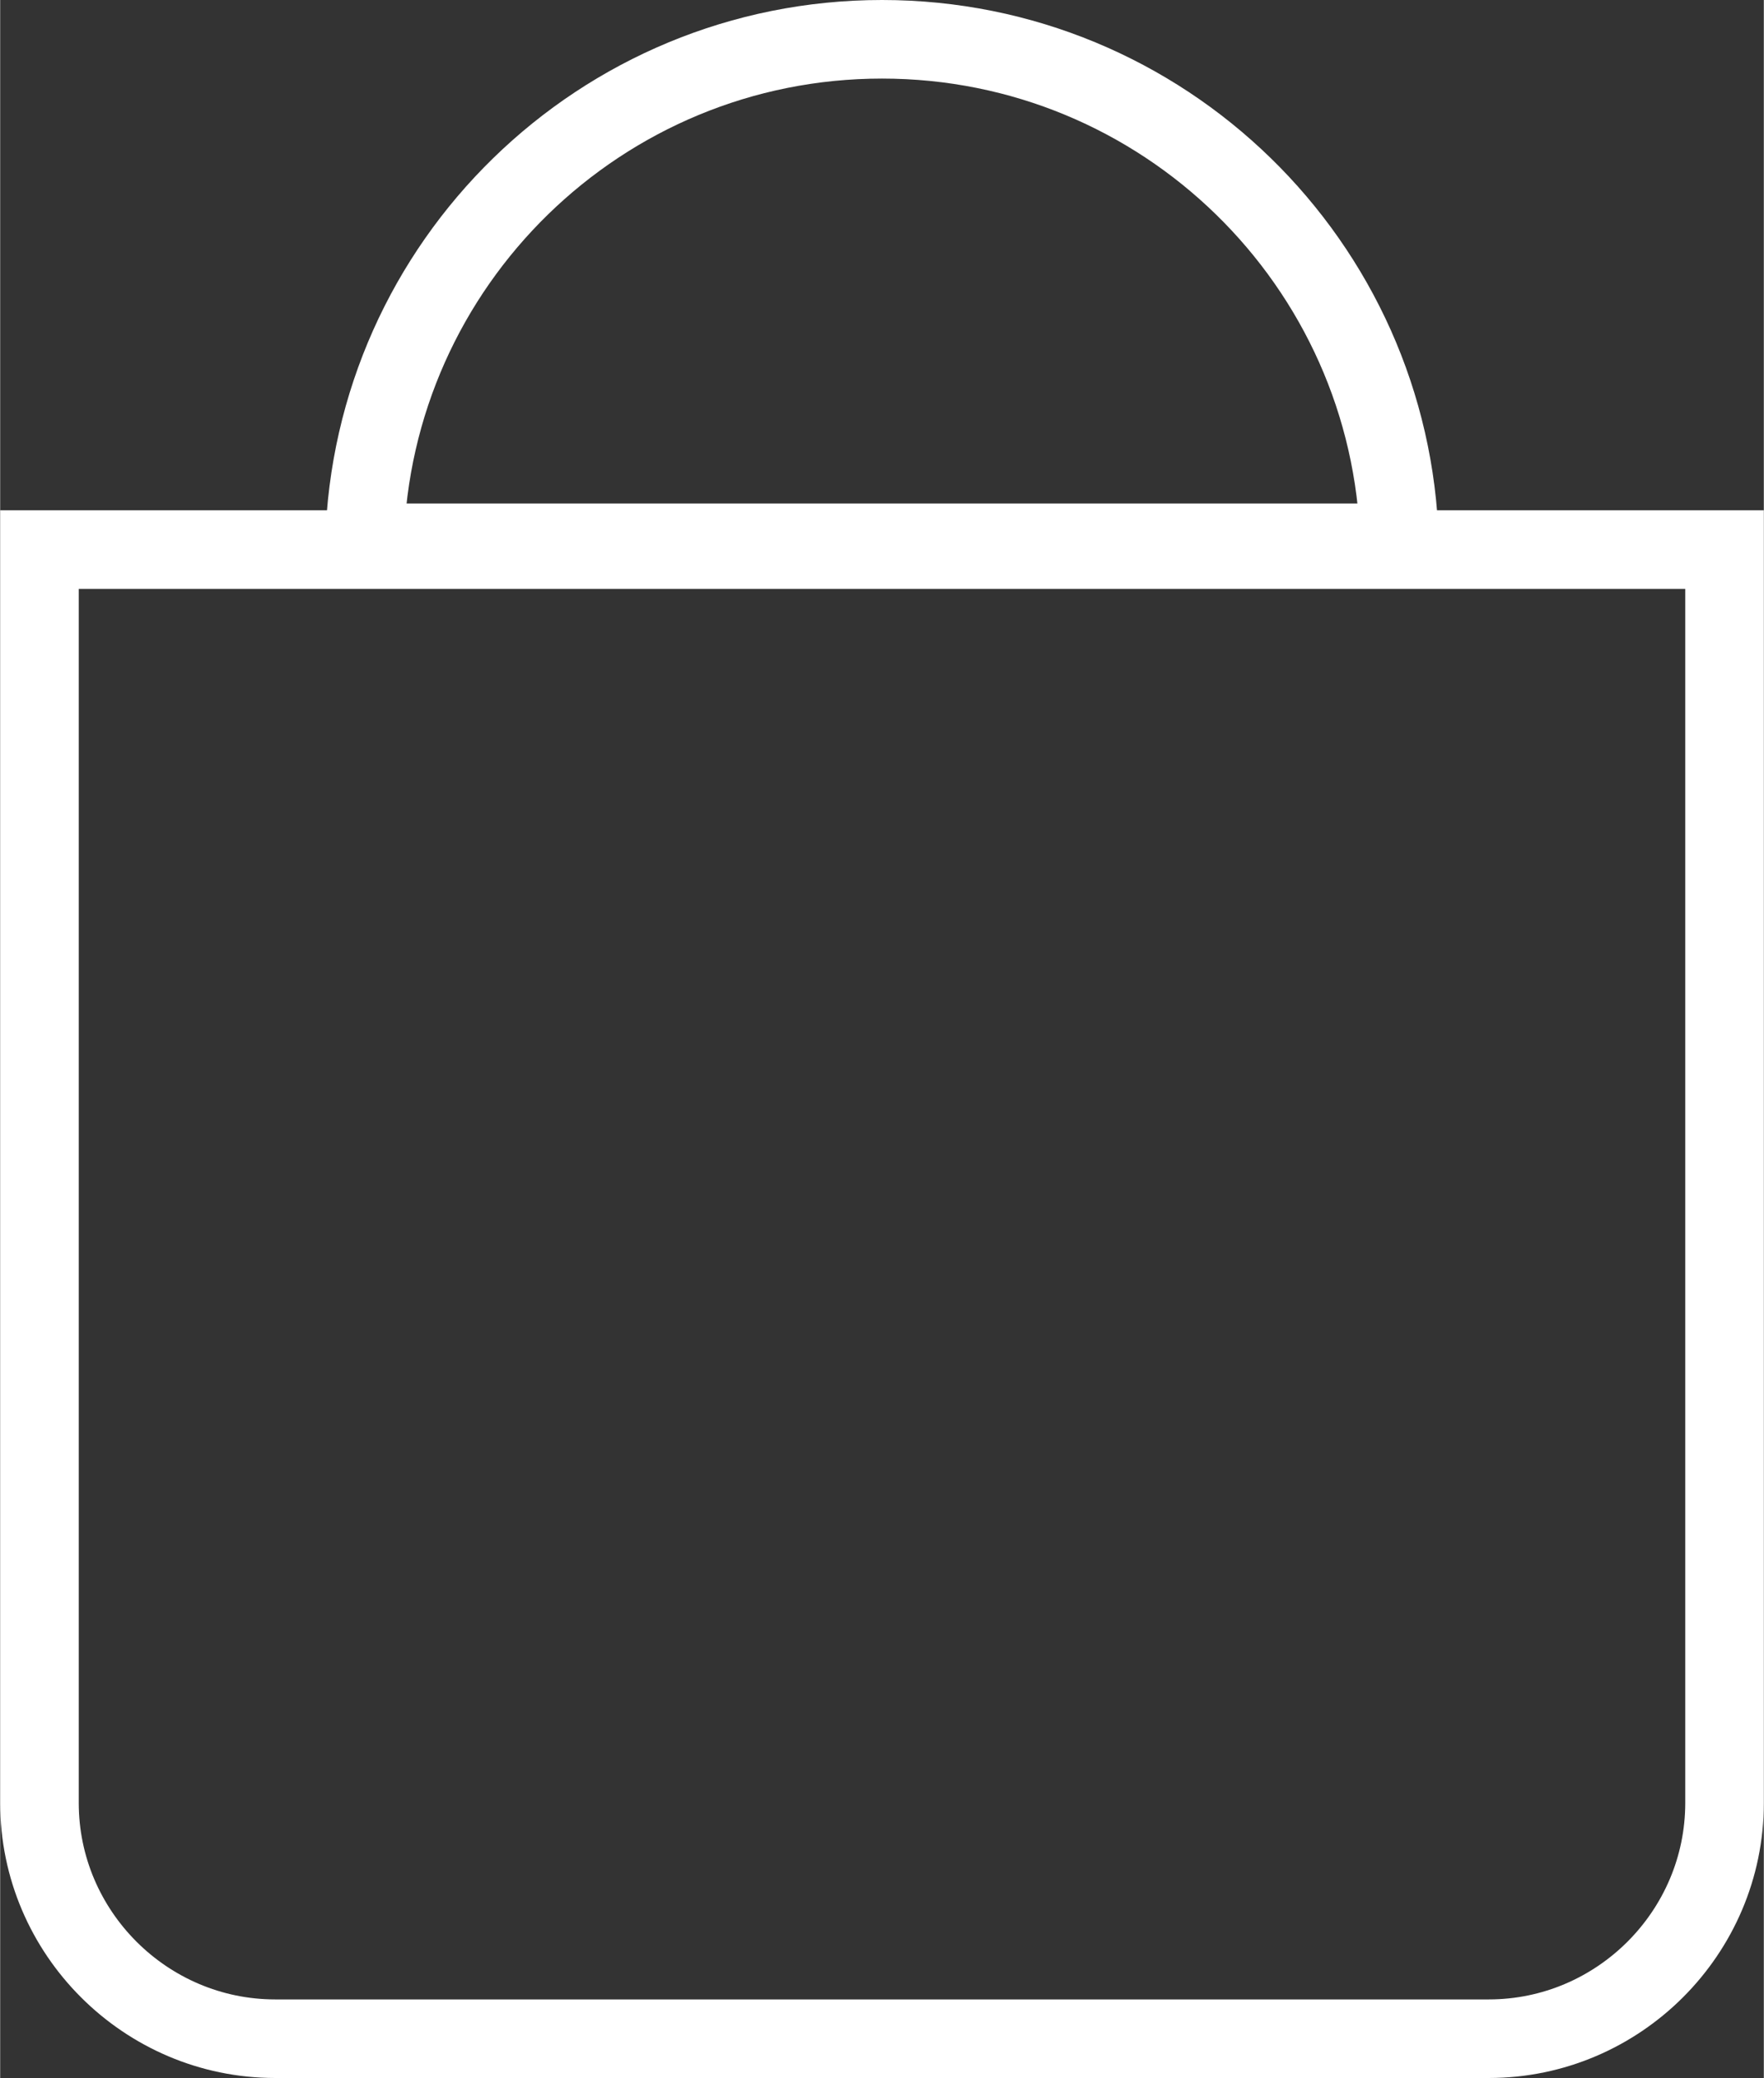 <?xml version="1.0" encoding="UTF-8"?> <!-- Creator: CorelDRAW 2021.5 --> <svg xmlns="http://www.w3.org/2000/svg" xmlns:xlink="http://www.w3.org/1999/xlink" xmlns:xodm="http://www.corel.com/coreldraw/odm/2003" xml:space="preserve" width="500px" height="589px" style="shape-rendering:geometricPrecision; text-rendering:geometricPrecision; image-rendering:optimizeQuality; fill-rule:evenodd; clip-rule:evenodd" viewBox="0 0 1023.04 1205.38"><rect x="0" y="0" width="1023.04" height="1205.38" fill="#333333" stroke="none"/> <defs> <style type="text/css"> <![CDATA[ .str0 {stroke:white;stroke-width:45.58;stroke-miterlimit:22.926} .fil0 {fill:none} ]]> </style> </defs> <g id="Слой_x0020_1">  <path class="fil0 str0" d="M22.79 318.8l977.46 0 0 727.04c0,75.21 -61.54,136.75 -136.75,136.75l-703.96 0c-75.21,0 -136.75,-61.54 -136.75,-136.75l0 -727.04z"></path> <path class="fil0 str0" d="M511.52 22.79c163.1,0 295.82,130.03 300.17,292.08l-600.34 0c4.35,-162.05 137.07,-292.08 300.17,-292.08z"></path> </g> </svg> 